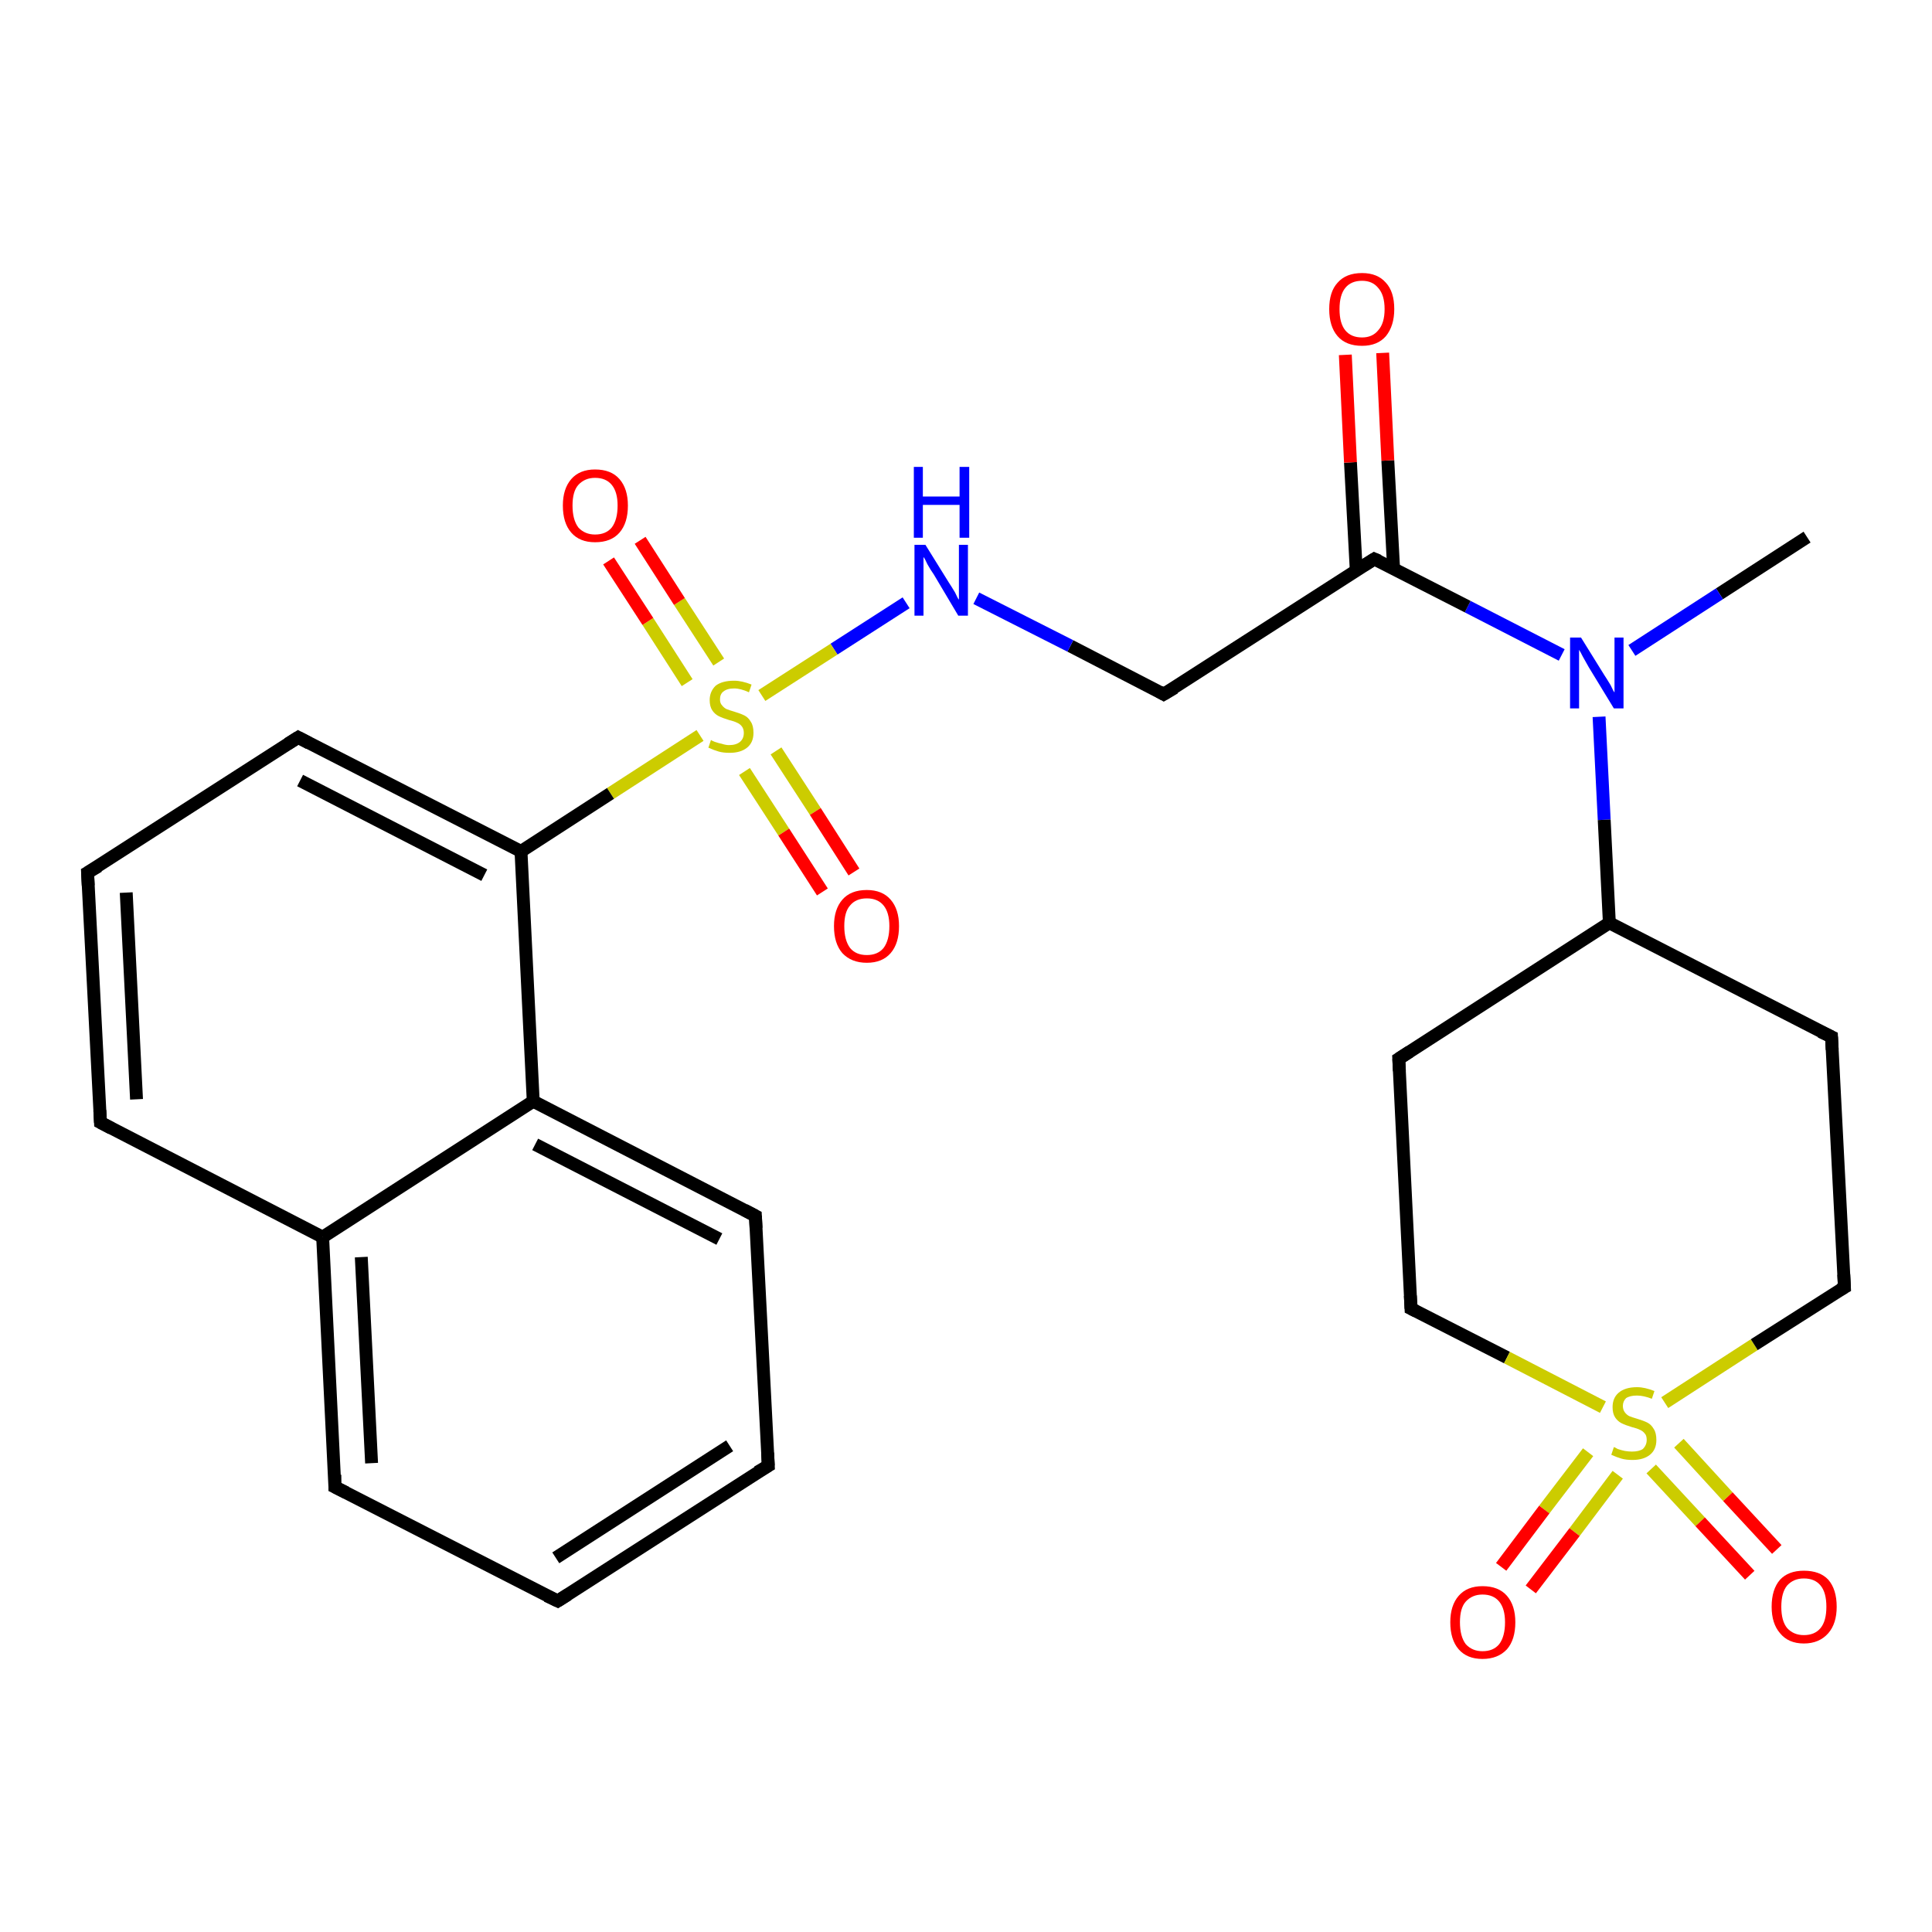 <?xml version='1.0' encoding='iso-8859-1'?>
<svg version='1.1' baseProfile='full'
              xmlns='http://www.w3.org/2000/svg'
                      xmlns:rdkit='http://www.rdkit.org/xml'
                      xmlns:xlink='http://www.w3.org/1999/xlink'
                  xml:space='preserve'
width='300px' height='300px' viewBox='0 0 300 300'>
<!-- END OF HEADER -->
<rect style='opacity:1.0;fill:#FFFFFF;stroke:none' width='300.0' height='300.0' x='0.0' y='0.0'> </rect>
<path class='bond-0 atom-0 atom-1' d='M 280.6,83.4 L 267.0,92.2' style='fill:none;fill-rule:evenodd;stroke:#000000;stroke-width:2.0px;stroke-linecap:butt;stroke-linejoin:miter;stroke-opacity:1' />
<path class='bond-0 atom-0 atom-1' d='M 267.0,92.2 L 253.4,101.0' style='fill:none;fill-rule:evenodd;stroke:#0000FF;stroke-width:2.0px;stroke-linecap:butt;stroke-linejoin:miter;stroke-opacity:1' />
<path class='bond-1 atom-1 atom-2' d='M 242.5,101.7 L 227.9,94.2' style='fill:none;fill-rule:evenodd;stroke:#0000FF;stroke-width:2.0px;stroke-linecap:butt;stroke-linejoin:miter;stroke-opacity:1' />
<path class='bond-1 atom-1 atom-2' d='M 227.9,94.2 L 213.4,86.8' style='fill:none;fill-rule:evenodd;stroke:#000000;stroke-width:2.0px;stroke-linecap:butt;stroke-linejoin:miter;stroke-opacity:1' />
<path class='bond-2 atom-2 atom-3' d='M 216.4,88.3 L 215.5,71.5' style='fill:none;fill-rule:evenodd;stroke:#000000;stroke-width:2.0px;stroke-linecap:butt;stroke-linejoin:miter;stroke-opacity:1' />
<path class='bond-2 atom-2 atom-3' d='M 215.5,71.5 L 214.7,54.8' style='fill:none;fill-rule:evenodd;stroke:#FF0000;stroke-width:2.0px;stroke-linecap:butt;stroke-linejoin:miter;stroke-opacity:1' />
<path class='bond-2 atom-2 atom-3' d='M 210.6,88.6 L 209.7,71.8' style='fill:none;fill-rule:evenodd;stroke:#000000;stroke-width:2.0px;stroke-linecap:butt;stroke-linejoin:miter;stroke-opacity:1' />
<path class='bond-2 atom-2 atom-3' d='M 209.7,71.8 L 208.9,55.1' style='fill:none;fill-rule:evenodd;stroke:#FF0000;stroke-width:2.0px;stroke-linecap:butt;stroke-linejoin:miter;stroke-opacity:1' />
<path class='bond-3 atom-2 atom-4' d='M 213.4,86.8 L 180.7,107.8' style='fill:none;fill-rule:evenodd;stroke:#000000;stroke-width:2.0px;stroke-linecap:butt;stroke-linejoin:miter;stroke-opacity:1' />
<path class='bond-4 atom-4 atom-5' d='M 180.7,107.8 L 166.2,100.3' style='fill:none;fill-rule:evenodd;stroke:#000000;stroke-width:2.0px;stroke-linecap:butt;stroke-linejoin:miter;stroke-opacity:1' />
<path class='bond-4 atom-4 atom-5' d='M 166.2,100.3 L 151.6,92.9' style='fill:none;fill-rule:evenodd;stroke:#0000FF;stroke-width:2.0px;stroke-linecap:butt;stroke-linejoin:miter;stroke-opacity:1' />
<path class='bond-5 atom-5 atom-6' d='M 140.7,93.6 L 129.5,100.8' style='fill:none;fill-rule:evenodd;stroke:#0000FF;stroke-width:2.0px;stroke-linecap:butt;stroke-linejoin:miter;stroke-opacity:1' />
<path class='bond-5 atom-5 atom-6' d='M 129.5,100.8 L 118.3,108.0' style='fill:none;fill-rule:evenodd;stroke:#CCCC00;stroke-width:2.0px;stroke-linecap:butt;stroke-linejoin:miter;stroke-opacity:1' />
<path class='bond-6 atom-6 atom-7' d='M 111.6,102.8 L 105.5,93.4' style='fill:none;fill-rule:evenodd;stroke:#CCCC00;stroke-width:2.0px;stroke-linecap:butt;stroke-linejoin:miter;stroke-opacity:1' />
<path class='bond-6 atom-6 atom-7' d='M 105.5,93.4 L 99.4,83.9' style='fill:none;fill-rule:evenodd;stroke:#FF0000;stroke-width:2.0px;stroke-linecap:butt;stroke-linejoin:miter;stroke-opacity:1' />
<path class='bond-6 atom-6 atom-7' d='M 106.7,106.0 L 100.6,96.5' style='fill:none;fill-rule:evenodd;stroke:#CCCC00;stroke-width:2.0px;stroke-linecap:butt;stroke-linejoin:miter;stroke-opacity:1' />
<path class='bond-6 atom-6 atom-7' d='M 100.6,96.5 L 94.5,87.1' style='fill:none;fill-rule:evenodd;stroke:#FF0000;stroke-width:2.0px;stroke-linecap:butt;stroke-linejoin:miter;stroke-opacity:1' />
<path class='bond-7 atom-6 atom-8' d='M 115.6,119.8 L 121.7,129.2' style='fill:none;fill-rule:evenodd;stroke:#CCCC00;stroke-width:2.0px;stroke-linecap:butt;stroke-linejoin:miter;stroke-opacity:1' />
<path class='bond-7 atom-6 atom-8' d='M 121.7,129.2 L 127.7,138.5' style='fill:none;fill-rule:evenodd;stroke:#FF0000;stroke-width:2.0px;stroke-linecap:butt;stroke-linejoin:miter;stroke-opacity:1' />
<path class='bond-7 atom-6 atom-8' d='M 120.5,116.6 L 126.6,126.0' style='fill:none;fill-rule:evenodd;stroke:#CCCC00;stroke-width:2.0px;stroke-linecap:butt;stroke-linejoin:miter;stroke-opacity:1' />
<path class='bond-7 atom-6 atom-8' d='M 126.6,126.0 L 132.6,135.4' style='fill:none;fill-rule:evenodd;stroke:#FF0000;stroke-width:2.0px;stroke-linecap:butt;stroke-linejoin:miter;stroke-opacity:1' />
<path class='bond-8 atom-6 atom-9' d='M 108.7,114.2 L 94.8,123.2' style='fill:none;fill-rule:evenodd;stroke:#CCCC00;stroke-width:2.0px;stroke-linecap:butt;stroke-linejoin:miter;stroke-opacity:1' />
<path class='bond-8 atom-6 atom-9' d='M 94.8,123.2 L 80.9,132.2' style='fill:none;fill-rule:evenodd;stroke:#000000;stroke-width:2.0px;stroke-linecap:butt;stroke-linejoin:miter;stroke-opacity:1' />
<path class='bond-9 atom-9 atom-10' d='M 80.9,132.2 L 46.3,114.5' style='fill:none;fill-rule:evenodd;stroke:#000000;stroke-width:2.0px;stroke-linecap:butt;stroke-linejoin:miter;stroke-opacity:1' />
<path class='bond-9 atom-9 atom-10' d='M 75.2,135.9 L 46.6,121.2' style='fill:none;fill-rule:evenodd;stroke:#000000;stroke-width:2.0px;stroke-linecap:butt;stroke-linejoin:miter;stroke-opacity:1' />
<path class='bond-10 atom-10 atom-11' d='M 46.3,114.5 L 13.6,135.5' style='fill:none;fill-rule:evenodd;stroke:#000000;stroke-width:2.0px;stroke-linecap:butt;stroke-linejoin:miter;stroke-opacity:1' />
<path class='bond-11 atom-11 atom-12' d='M 13.6,135.5 L 15.6,174.3' style='fill:none;fill-rule:evenodd;stroke:#000000;stroke-width:2.0px;stroke-linecap:butt;stroke-linejoin:miter;stroke-opacity:1' />
<path class='bond-11 atom-11 atom-12' d='M 19.6,138.6 L 21.2,170.7' style='fill:none;fill-rule:evenodd;stroke:#000000;stroke-width:2.0px;stroke-linecap:butt;stroke-linejoin:miter;stroke-opacity:1' />
<path class='bond-12 atom-12 atom-13' d='M 15.6,174.3 L 50.1,192.1' style='fill:none;fill-rule:evenodd;stroke:#000000;stroke-width:2.0px;stroke-linecap:butt;stroke-linejoin:miter;stroke-opacity:1' />
<path class='bond-13 atom-13 atom-14' d='M 50.1,192.1 L 52.0,230.9' style='fill:none;fill-rule:evenodd;stroke:#000000;stroke-width:2.0px;stroke-linecap:butt;stroke-linejoin:miter;stroke-opacity:1' />
<path class='bond-13 atom-13 atom-14' d='M 56.1,195.2 L 57.7,227.2' style='fill:none;fill-rule:evenodd;stroke:#000000;stroke-width:2.0px;stroke-linecap:butt;stroke-linejoin:miter;stroke-opacity:1' />
<path class='bond-14 atom-14 atom-15' d='M 52.0,230.9 L 86.6,248.6' style='fill:none;fill-rule:evenodd;stroke:#000000;stroke-width:2.0px;stroke-linecap:butt;stroke-linejoin:miter;stroke-opacity:1' />
<path class='bond-15 atom-15 atom-16' d='M 86.6,248.6 L 119.3,227.6' style='fill:none;fill-rule:evenodd;stroke:#000000;stroke-width:2.0px;stroke-linecap:butt;stroke-linejoin:miter;stroke-opacity:1' />
<path class='bond-15 atom-15 atom-16' d='M 86.3,241.9 L 113.3,224.5' style='fill:none;fill-rule:evenodd;stroke:#000000;stroke-width:2.0px;stroke-linecap:butt;stroke-linejoin:miter;stroke-opacity:1' />
<path class='bond-16 atom-16 atom-17' d='M 119.3,227.6 L 117.3,188.8' style='fill:none;fill-rule:evenodd;stroke:#000000;stroke-width:2.0px;stroke-linecap:butt;stroke-linejoin:miter;stroke-opacity:1' />
<path class='bond-17 atom-17 atom-18' d='M 117.3,188.8 L 82.8,171.0' style='fill:none;fill-rule:evenodd;stroke:#000000;stroke-width:2.0px;stroke-linecap:butt;stroke-linejoin:miter;stroke-opacity:1' />
<path class='bond-17 atom-17 atom-18' d='M 111.7,192.4 L 83.1,177.7' style='fill:none;fill-rule:evenodd;stroke:#000000;stroke-width:2.0px;stroke-linecap:butt;stroke-linejoin:miter;stroke-opacity:1' />
<path class='bond-18 atom-1 atom-19' d='M 248.3,111.3 L 249.1,127.3' style='fill:none;fill-rule:evenodd;stroke:#0000FF;stroke-width:2.0px;stroke-linecap:butt;stroke-linejoin:miter;stroke-opacity:1' />
<path class='bond-18 atom-1 atom-19' d='M 249.1,127.3 L 249.9,143.3' style='fill:none;fill-rule:evenodd;stroke:#000000;stroke-width:2.0px;stroke-linecap:butt;stroke-linejoin:miter;stroke-opacity:1' />
<path class='bond-19 atom-19 atom-20' d='M 249.9,143.3 L 217.2,164.4' style='fill:none;fill-rule:evenodd;stroke:#000000;stroke-width:2.0px;stroke-linecap:butt;stroke-linejoin:miter;stroke-opacity:1' />
<path class='bond-20 atom-20 atom-21' d='M 217.2,164.4 L 219.1,203.2' style='fill:none;fill-rule:evenodd;stroke:#000000;stroke-width:2.0px;stroke-linecap:butt;stroke-linejoin:miter;stroke-opacity:1' />
<path class='bond-21 atom-21 atom-22' d='M 219.1,203.2 L 234.0,210.8' style='fill:none;fill-rule:evenodd;stroke:#000000;stroke-width:2.0px;stroke-linecap:butt;stroke-linejoin:miter;stroke-opacity:1' />
<path class='bond-21 atom-21 atom-22' d='M 234.0,210.8 L 248.9,218.5' style='fill:none;fill-rule:evenodd;stroke:#CCCC00;stroke-width:2.0px;stroke-linecap:butt;stroke-linejoin:miter;stroke-opacity:1' />
<path class='bond-22 atom-22 atom-23' d='M 256.4,228.1 L 264.0,236.3' style='fill:none;fill-rule:evenodd;stroke:#CCCC00;stroke-width:2.0px;stroke-linecap:butt;stroke-linejoin:miter;stroke-opacity:1' />
<path class='bond-22 atom-22 atom-23' d='M 264.0,236.3 L 271.7,244.6' style='fill:none;fill-rule:evenodd;stroke:#FF0000;stroke-width:2.0px;stroke-linecap:butt;stroke-linejoin:miter;stroke-opacity:1' />
<path class='bond-22 atom-22 atom-23' d='M 260.7,224.1 L 268.3,232.4' style='fill:none;fill-rule:evenodd;stroke:#CCCC00;stroke-width:2.0px;stroke-linecap:butt;stroke-linejoin:miter;stroke-opacity:1' />
<path class='bond-22 atom-22 atom-23' d='M 268.3,232.4 L 275.9,240.6' style='fill:none;fill-rule:evenodd;stroke:#FF0000;stroke-width:2.0px;stroke-linecap:butt;stroke-linejoin:miter;stroke-opacity:1' />
<path class='bond-23 atom-22 atom-24' d='M 246.6,225.5 L 239.8,234.4' style='fill:none;fill-rule:evenodd;stroke:#CCCC00;stroke-width:2.0px;stroke-linecap:butt;stroke-linejoin:miter;stroke-opacity:1' />
<path class='bond-23 atom-22 atom-24' d='M 239.8,234.4 L 233.1,243.3' style='fill:none;fill-rule:evenodd;stroke:#FF0000;stroke-width:2.0px;stroke-linecap:butt;stroke-linejoin:miter;stroke-opacity:1' />
<path class='bond-23 atom-22 atom-24' d='M 251.2,229.0 L 244.5,237.9' style='fill:none;fill-rule:evenodd;stroke:#CCCC00;stroke-width:2.0px;stroke-linecap:butt;stroke-linejoin:miter;stroke-opacity:1' />
<path class='bond-23 atom-22 atom-24' d='M 244.5,237.9 L 237.7,246.8' style='fill:none;fill-rule:evenodd;stroke:#FF0000;stroke-width:2.0px;stroke-linecap:butt;stroke-linejoin:miter;stroke-opacity:1' />
<path class='bond-24 atom-22 atom-25' d='M 258.5,217.8 L 272.4,208.8' style='fill:none;fill-rule:evenodd;stroke:#CCCC00;stroke-width:2.0px;stroke-linecap:butt;stroke-linejoin:miter;stroke-opacity:1' />
<path class='bond-24 atom-22 atom-25' d='M 272.4,208.8 L 286.4,199.9' style='fill:none;fill-rule:evenodd;stroke:#000000;stroke-width:2.0px;stroke-linecap:butt;stroke-linejoin:miter;stroke-opacity:1' />
<path class='bond-25 atom-25 atom-26' d='M 286.4,199.9 L 284.4,161.0' style='fill:none;fill-rule:evenodd;stroke:#000000;stroke-width:2.0px;stroke-linecap:butt;stroke-linejoin:miter;stroke-opacity:1' />
<path class='bond-26 atom-18 atom-9' d='M 82.8,171.0 L 80.9,132.2' style='fill:none;fill-rule:evenodd;stroke:#000000;stroke-width:2.0px;stroke-linecap:butt;stroke-linejoin:miter;stroke-opacity:1' />
<path class='bond-27 atom-26 atom-19' d='M 284.4,161.0 L 249.9,143.3' style='fill:none;fill-rule:evenodd;stroke:#000000;stroke-width:2.0px;stroke-linecap:butt;stroke-linejoin:miter;stroke-opacity:1' />
<path class='bond-28 atom-18 atom-13' d='M 82.8,171.0 L 50.1,192.1' style='fill:none;fill-rule:evenodd;stroke:#000000;stroke-width:2.0px;stroke-linecap:butt;stroke-linejoin:miter;stroke-opacity:1' />
<path d='M 214.1,87.1 L 213.4,86.8 L 211.8,87.8' style='fill:none;stroke:#000000;stroke-width:2.0px;stroke-linecap:butt;stroke-linejoin:miter;stroke-opacity:1;' />
<path d='M 182.4,106.8 L 180.7,107.8 L 180.0,107.4' style='fill:none;stroke:#000000;stroke-width:2.0px;stroke-linecap:butt;stroke-linejoin:miter;stroke-opacity:1;' />
<path d='M 48.0,115.4 L 46.3,114.5 L 44.7,115.5' style='fill:none;stroke:#000000;stroke-width:2.0px;stroke-linecap:butt;stroke-linejoin:miter;stroke-opacity:1;' />
<path d='M 15.3,134.5 L 13.6,135.5 L 13.7,137.5' style='fill:none;stroke:#000000;stroke-width:2.0px;stroke-linecap:butt;stroke-linejoin:miter;stroke-opacity:1;' />
<path d='M 15.5,172.4 L 15.6,174.3 L 17.3,175.2' style='fill:none;stroke:#000000;stroke-width:2.0px;stroke-linecap:butt;stroke-linejoin:miter;stroke-opacity:1;' />
<path d='M 52.0,229.0 L 52.0,230.9 L 53.8,231.8' style='fill:none;stroke:#000000;stroke-width:2.0px;stroke-linecap:butt;stroke-linejoin:miter;stroke-opacity:1;' />
<path d='M 84.9,247.8 L 86.6,248.6 L 88.2,247.6' style='fill:none;stroke:#000000;stroke-width:2.0px;stroke-linecap:butt;stroke-linejoin:miter;stroke-opacity:1;' />
<path d='M 117.6,228.6 L 119.3,227.6 L 119.2,225.6' style='fill:none;stroke:#000000;stroke-width:2.0px;stroke-linecap:butt;stroke-linejoin:miter;stroke-opacity:1;' />
<path d='M 117.4,190.7 L 117.3,188.8 L 115.6,187.9' style='fill:none;stroke:#000000;stroke-width:2.0px;stroke-linecap:butt;stroke-linejoin:miter;stroke-opacity:1;' />
<path d='M 218.9,163.3 L 217.2,164.4 L 217.3,166.3' style='fill:none;stroke:#000000;stroke-width:2.0px;stroke-linecap:butt;stroke-linejoin:miter;stroke-opacity:1;' />
<path d='M 219.0,201.2 L 219.1,203.2 L 219.9,203.6' style='fill:none;stroke:#000000;stroke-width:2.0px;stroke-linecap:butt;stroke-linejoin:miter;stroke-opacity:1;' />
<path d='M 285.7,200.3 L 286.4,199.9 L 286.3,197.9' style='fill:none;stroke:#000000;stroke-width:2.0px;stroke-linecap:butt;stroke-linejoin:miter;stroke-opacity:1;' />
<path d='M 284.5,163.0 L 284.4,161.0 L 282.7,160.2' style='fill:none;stroke:#000000;stroke-width:2.0px;stroke-linecap:butt;stroke-linejoin:miter;stroke-opacity:1;' />
<path class='atom-1' d='M 245.5 99.0
L 249.1 104.8
Q 249.5 105.4, 250.1 106.4
Q 250.6 107.5, 250.7 107.5
L 250.7 99.0
L 252.1 99.0
L 252.1 110.0
L 250.6 110.0
L 246.7 103.6
Q 246.3 102.9, 245.8 102.0
Q 245.4 101.2, 245.2 100.9
L 245.2 110.0
L 243.8 110.0
L 243.8 99.0
L 245.5 99.0
' fill='#0000FF'/>
<path class='atom-3' d='M 206.4 48.0
Q 206.4 45.3, 207.7 43.9
Q 209.0 42.4, 211.5 42.4
Q 213.9 42.4, 215.2 43.9
Q 216.5 45.3, 216.5 48.0
Q 216.5 50.6, 215.2 52.2
Q 213.9 53.7, 211.5 53.7
Q 209.0 53.7, 207.7 52.2
Q 206.4 50.7, 206.4 48.0
M 211.5 52.4
Q 213.1 52.4, 214.0 51.3
Q 215.0 50.2, 215.0 48.0
Q 215.0 45.8, 214.0 44.7
Q 213.1 43.6, 211.5 43.6
Q 209.8 43.6, 208.9 44.7
Q 208.0 45.8, 208.0 48.0
Q 208.0 50.2, 208.9 51.3
Q 209.8 52.4, 211.5 52.4
' fill='#FF0000'/>
<path class='atom-5' d='M 143.7 84.6
L 147.3 90.4
Q 147.7 91.0, 148.3 92.0
Q 148.8 93.1, 148.9 93.1
L 148.9 84.6
L 150.3 84.6
L 150.3 95.6
L 148.8 95.6
L 145.0 89.2
Q 144.5 88.5, 144.0 87.6
Q 143.6 86.7, 143.4 86.5
L 143.4 95.6
L 142.0 95.6
L 142.0 84.6
L 143.7 84.6
' fill='#0000FF'/>
<path class='atom-5' d='M 141.9 72.5
L 143.3 72.5
L 143.3 77.1
L 149.0 77.1
L 149.0 72.5
L 150.5 72.5
L 150.5 83.5
L 149.0 83.5
L 149.0 78.4
L 143.3 78.4
L 143.3 83.5
L 141.9 83.5
L 141.9 72.5
' fill='#0000FF'/>
<path class='atom-6' d='M 110.4 114.9
Q 110.5 115.0, 111.0 115.2
Q 111.6 115.4, 112.1 115.5
Q 112.7 115.7, 113.2 115.7
Q 114.3 115.7, 114.9 115.2
Q 115.5 114.7, 115.5 113.8
Q 115.5 113.2, 115.2 112.8
Q 114.9 112.4, 114.4 112.2
Q 114.0 112.0, 113.2 111.8
Q 112.2 111.5, 111.6 111.2
Q 111.0 110.9, 110.6 110.3
Q 110.2 109.7, 110.2 108.7
Q 110.2 107.4, 111.1 106.5
Q 112.1 105.7, 114.0 105.7
Q 115.2 105.7, 116.7 106.3
L 116.3 107.5
Q 115.0 106.9, 114.0 106.9
Q 112.9 106.9, 112.3 107.4
Q 111.8 107.8, 111.8 108.6
Q 111.8 109.2, 112.1 109.5
Q 112.4 109.9, 112.8 110.1
Q 113.3 110.3, 114.0 110.5
Q 115.0 110.8, 115.6 111.1
Q 116.2 111.4, 116.6 112.1
Q 117.0 112.7, 117.0 113.8
Q 117.0 115.3, 116.0 116.1
Q 115.0 116.9, 113.3 116.9
Q 112.3 116.9, 111.6 116.7
Q 110.9 116.5, 110.0 116.1
L 110.4 114.9
' fill='#CCCC00'/>
<path class='atom-7' d='M 87.4 78.5
Q 87.4 75.9, 88.7 74.4
Q 90.0 72.9, 92.4 72.9
Q 94.9 72.9, 96.2 74.4
Q 97.5 75.9, 97.5 78.5
Q 97.5 81.2, 96.2 82.7
Q 94.9 84.2, 92.4 84.2
Q 90.0 84.2, 88.7 82.7
Q 87.4 81.2, 87.4 78.5
M 92.4 83.0
Q 94.1 83.0, 95.0 81.9
Q 95.9 80.7, 95.9 78.5
Q 95.9 76.4, 95.0 75.3
Q 94.1 74.2, 92.4 74.2
Q 90.8 74.2, 89.8 75.3
Q 88.9 76.3, 88.9 78.5
Q 88.9 80.7, 89.8 81.9
Q 90.8 83.0, 92.4 83.0
' fill='#FF0000'/>
<path class='atom-8' d='M 129.5 143.8
Q 129.5 141.2, 130.8 139.7
Q 132.1 138.2, 134.6 138.2
Q 137.0 138.2, 138.3 139.7
Q 139.6 141.2, 139.6 143.8
Q 139.6 146.5, 138.3 148.0
Q 137.0 149.5, 134.6 149.5
Q 132.2 149.5, 130.8 148.0
Q 129.5 146.5, 129.5 143.8
M 134.6 148.3
Q 136.3 148.3, 137.2 147.2
Q 138.1 146.0, 138.1 143.8
Q 138.1 141.7, 137.2 140.6
Q 136.3 139.5, 134.6 139.5
Q 132.9 139.5, 132.0 140.6
Q 131.1 141.6, 131.1 143.8
Q 131.1 146.0, 132.0 147.2
Q 132.9 148.3, 134.6 148.3
' fill='#FF0000'/>
<path class='atom-22' d='M 250.6 224.7
Q 250.7 224.7, 251.2 225.0
Q 251.8 225.2, 252.3 225.3
Q 252.9 225.4, 253.4 225.4
Q 254.5 225.4, 255.1 225.0
Q 255.7 224.4, 255.7 223.6
Q 255.7 222.9, 255.4 222.6
Q 255.1 222.2, 254.6 222.0
Q 254.2 221.8, 253.4 221.6
Q 252.4 221.3, 251.8 221.0
Q 251.2 220.7, 250.8 220.1
Q 250.4 219.5, 250.4 218.5
Q 250.4 217.1, 251.3 216.3
Q 252.3 215.4, 254.2 215.4
Q 255.4 215.4, 256.9 216.0
L 256.5 217.2
Q 255.2 216.7, 254.2 216.7
Q 253.1 216.7, 252.5 217.1
Q 252.0 217.6, 252.0 218.3
Q 252.0 218.9, 252.3 219.3
Q 252.6 219.7, 253.0 219.9
Q 253.5 220.1, 254.2 220.3
Q 255.2 220.6, 255.8 220.9
Q 256.4 221.2, 256.8 221.9
Q 257.2 222.5, 257.2 223.6
Q 257.2 225.1, 256.2 225.9
Q 255.2 226.7, 253.5 226.7
Q 252.5 226.7, 251.8 226.5
Q 251.1 226.3, 250.2 225.9
L 250.6 224.7
' fill='#CCCC00'/>
<path class='atom-23' d='M 275.1 249.5
Q 275.1 246.8, 276.4 245.3
Q 277.7 243.9, 280.1 243.9
Q 282.6 243.9, 283.9 245.3
Q 285.2 246.8, 285.2 249.5
Q 285.2 252.1, 283.9 253.6
Q 282.5 255.2, 280.1 255.2
Q 277.7 255.2, 276.4 253.6
Q 275.1 252.1, 275.1 249.5
M 280.1 253.9
Q 281.8 253.9, 282.7 252.8
Q 283.6 251.7, 283.6 249.5
Q 283.6 247.3, 282.7 246.2
Q 281.8 245.1, 280.1 245.1
Q 278.5 245.1, 277.5 246.2
Q 276.6 247.3, 276.6 249.5
Q 276.6 251.7, 277.5 252.8
Q 278.5 253.9, 280.1 253.9
' fill='#FF0000'/>
<path class='atom-24' d='M 225.2 251.9
Q 225.2 249.3, 226.5 247.8
Q 227.8 246.3, 230.2 246.3
Q 232.7 246.3, 234.0 247.8
Q 235.3 249.3, 235.3 251.9
Q 235.3 254.6, 234.0 256.1
Q 232.6 257.6, 230.2 257.6
Q 227.8 257.6, 226.5 256.1
Q 225.2 254.6, 225.2 251.9
M 230.2 256.4
Q 231.9 256.4, 232.8 255.3
Q 233.7 254.1, 233.7 251.9
Q 233.7 249.8, 232.8 248.7
Q 231.9 247.6, 230.2 247.6
Q 228.6 247.6, 227.6 248.7
Q 226.7 249.7, 226.7 251.9
Q 226.7 254.1, 227.6 255.3
Q 228.6 256.4, 230.2 256.4
' fill='#FF0000'/>
</svg>
